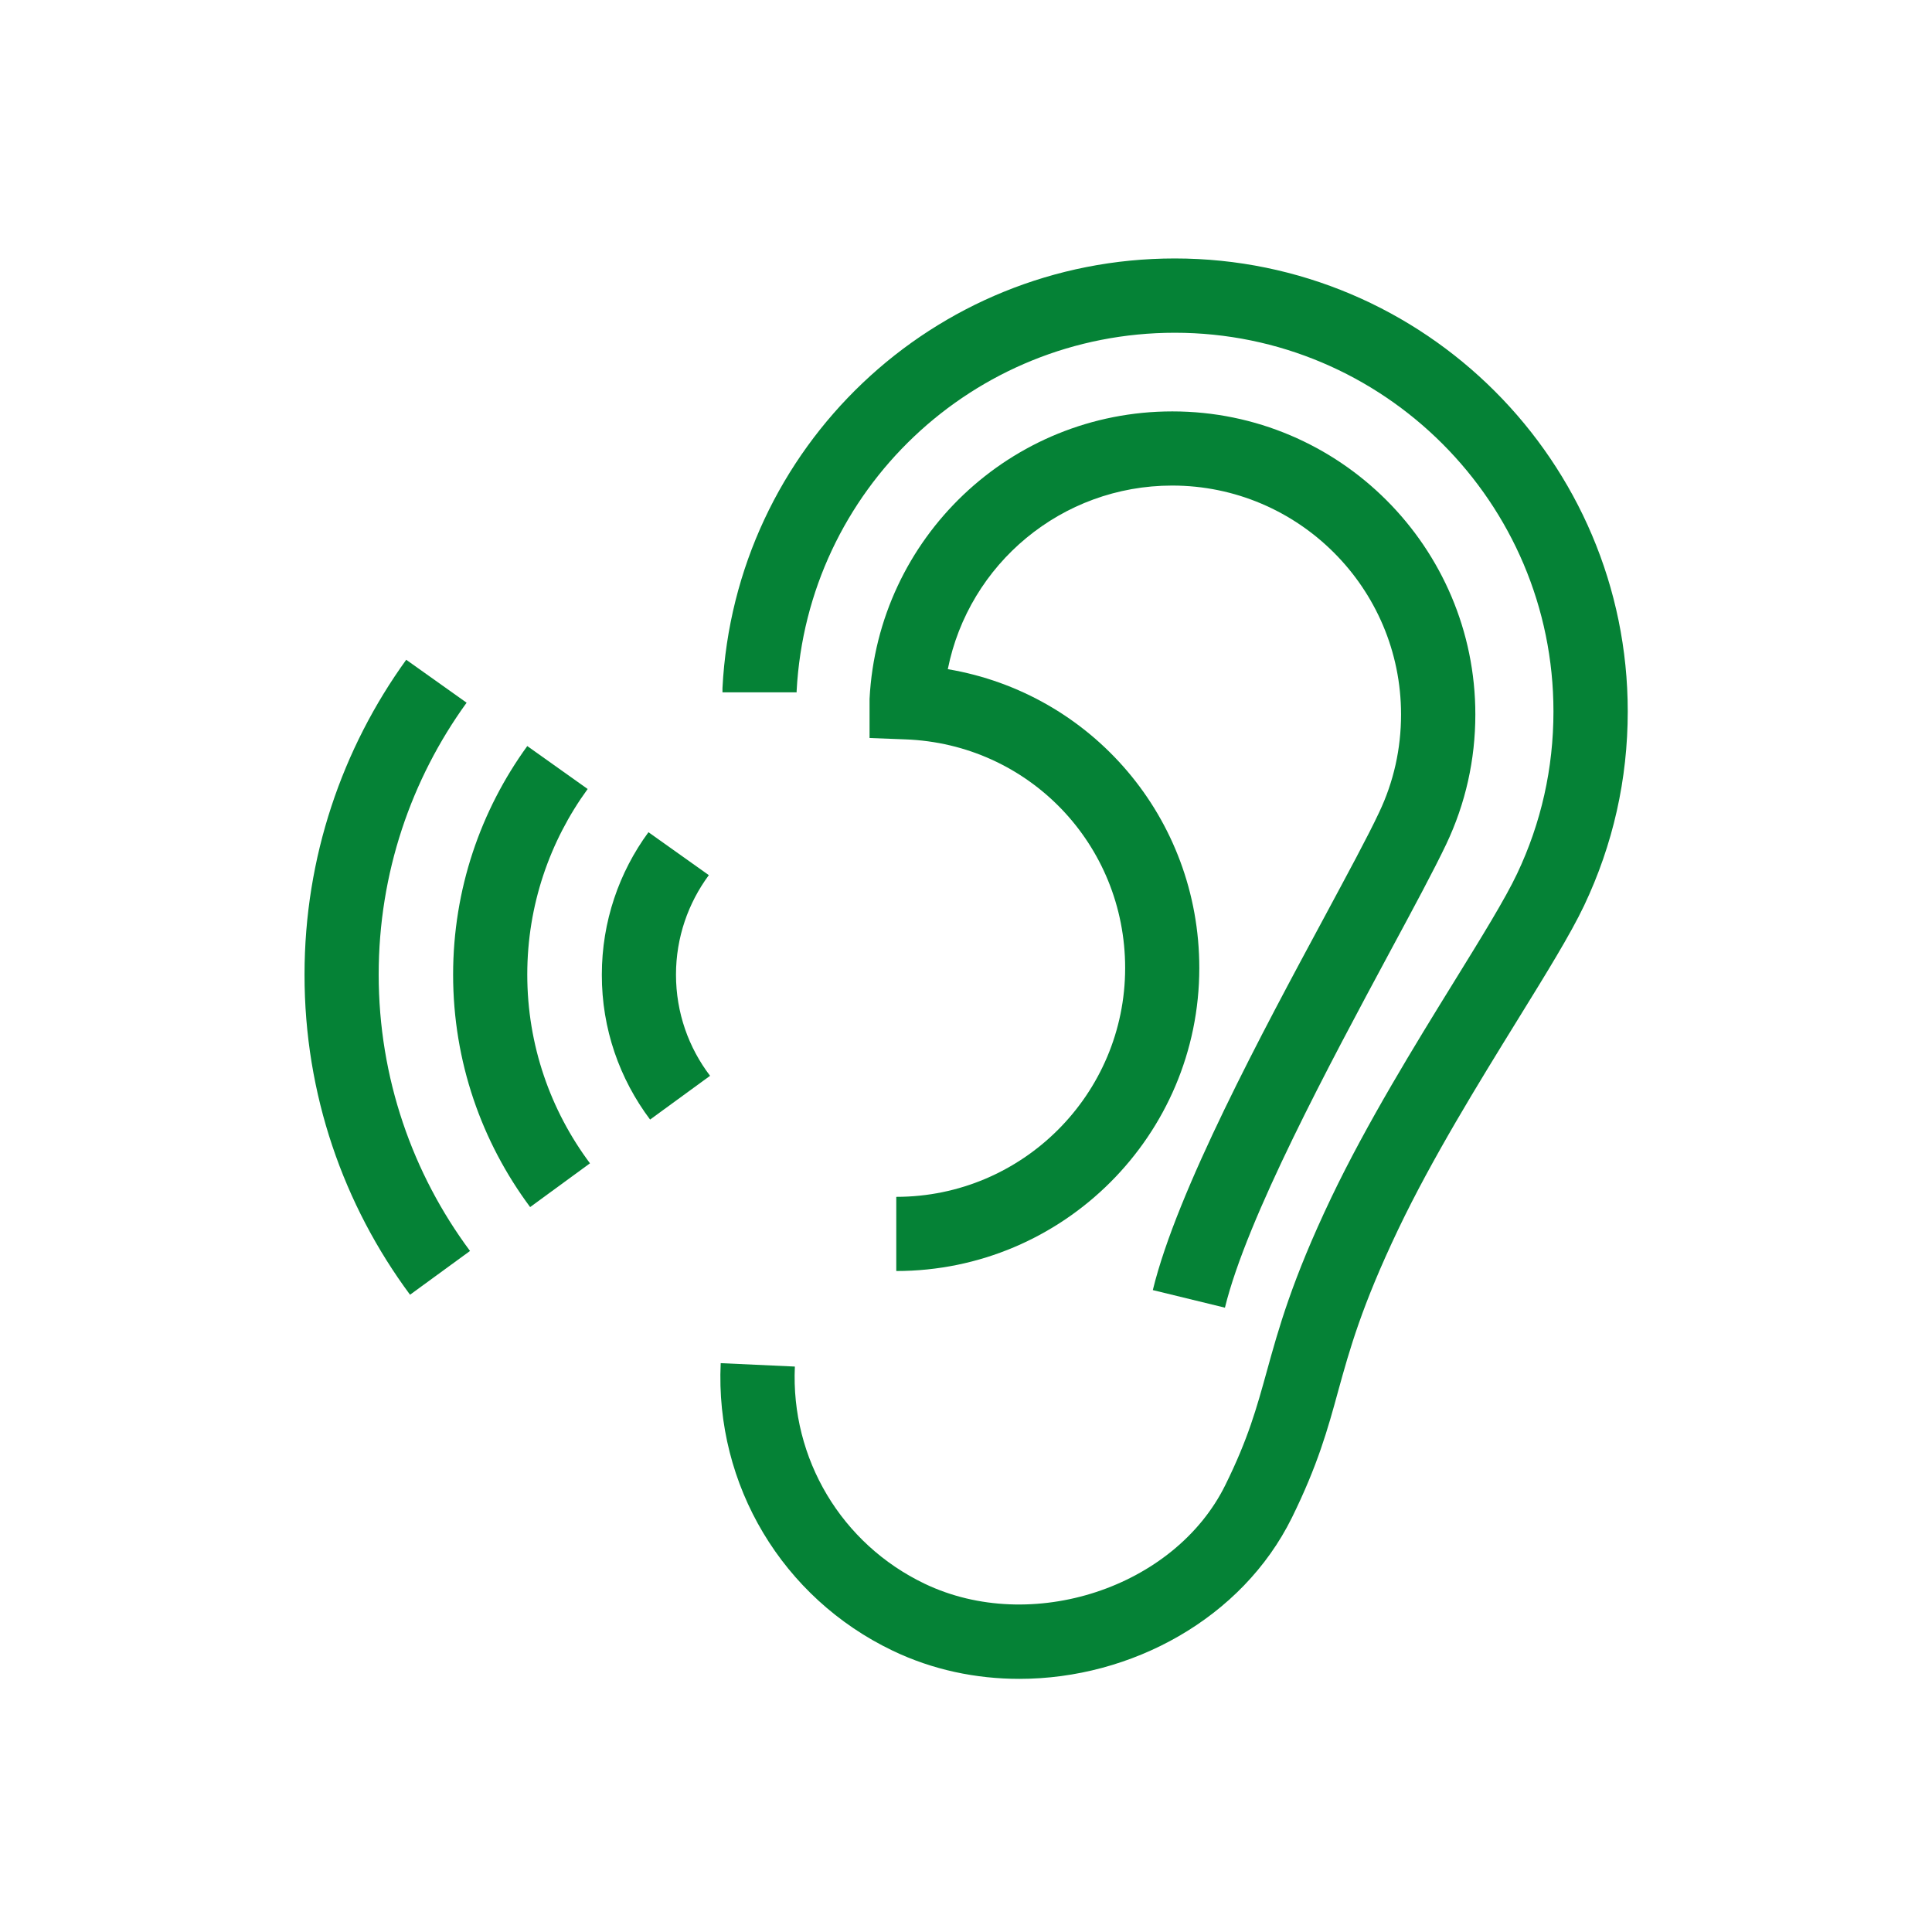 <?xml version="1.0" encoding="utf-8"?>
<!-- Generator: Adobe Illustrator 25.0.1, SVG Export Plug-In . SVG Version: 6.00 Build 0)  -->
<svg version="1.1" id="Laag_1" xmlns="http://www.w3.org/2000/svg" xmlns:xlink="http://www.w3.org/1999/xlink" x="0px" y="0px"
	 viewBox="0 0 141.73 141.73" style="enable-background:new 0 0 141.73 141.73;" xml:space="preserve">
<style type="text/css">
	.st0{fill:#058236;}
	.st1{fill:none;stroke:#058236;stroke-width:4.185;stroke-miterlimit:10;}
	.st2{fill:none;stroke:#058236;stroke-width:4.955;stroke-miterlimit:10;}
	.st3{fill:#FFFFFF;}
	.st4{fill:none;stroke:#FFFFFF;stroke-width:4.185;stroke-miterlimit:10;}
	.st5{fill:none;stroke:#EFF4F6;stroke-width:4.955;stroke-miterlimit:10;}
	.st6{fill:none;stroke:#058236;stroke-width:5.208;stroke-miterlimit:10;}
	.st7{fill:#058236;stroke:#FFFFFF;stroke-width:0.955;stroke-miterlimit:10;}
</style>
<g>
	<g>
		<path class="st0" d="M47.69,82.13l4.4-3.21c-1.57-2.06-2.5-4.63-2.5-7.42c0-2.73,0.9-5.26,2.41-7.3l-4.43-3.15
			c-2.15,2.93-3.42,6.55-3.42,10.45C44.14,75.48,45.46,79.16,47.69,82.13z"/>
		<path class="st0" d="M38.89,88.55l4.39-3.21c-2.89-3.87-4.6-8.66-4.6-13.85c0-5.08,1.65-9.79,4.43-13.61l-4.43-3.15
			c-3.42,4.72-5.44,10.51-5.44,16.77C33.24,77.88,35.34,83.78,38.89,88.55z"/>
		<path class="st0" d="M30.08,94.98l4.4-3.21c-4.21-5.67-6.7-12.69-6.7-20.28c0-7.44,2.39-14.33,6.45-19.94l-4.43-3.15
			c-4.69,6.5-7.46,14.48-7.46,23.09C22.33,80.28,25.21,88.41,30.08,94.98z"/>
	</g>
	<path class="st0" d="M89.86,95.93l-5.29-1.29c1.77-7.28,8.03-18.91,12.61-27.41c1.69-3.15,3.16-5.86,3.99-7.63
		c1.07-2.25,1.61-4.67,1.61-7.19c0-9.26-7.53-16.79-16.79-16.79c-8.11,0-14.92,5.75-16.46,13.47c10.55,1.78,18.45,10.9,18.45,21.92
		c0,12.26-9.97,22.23-22.23,22.23V87.8c9.26,0,16.79-7.53,16.79-16.79c0-9.07-7.08-16.44-16.13-16.77l-2.62-0.1l0-2.87
		C64.4,39.45,74.15,30.18,86,30.18c12.26,0,22.23,9.97,22.23,22.23c0,3.33-0.72,6.54-2.14,9.53c-0.9,1.89-2.39,4.66-4.12,7.87
		C97.54,78.05,91.47,89.34,89.86,95.93z"/>
	<path class="st0" d="M74.78,123.16c-3.18,0-6.36-0.66-9.3-2.07c-8.08-3.87-13.03-12.14-12.61-21.09l5.44,0.25
		c-0.31,6.76,3.42,13.01,9.52,15.93c7.83,3.75,18.34,0.3,22.06-7.24c1.68-3.4,2.3-5.67,3.03-8.3c0.87-3.15,1.85-6.72,4.74-12.78
		c2.63-5.5,6.16-11.23,9-15.83c2.02-3.27,3.76-6.09,4.63-7.93c1.77-3.73,2.67-7.74,2.67-11.91c0-15.32-12.46-27.78-27.78-27.78
		c-14.79,0-26.96,11.54-27.74,26.28v0.1h-5.44l0-0.31c0.9-17.67,15.47-31.52,33.18-31.52c18.32,0,33.23,14.91,33.23,33.23
		c0,4.98-1.08,9.77-3.2,14.24c-1,2.11-2.82,5.05-4.92,8.45c-2.77,4.49-6.22,10.07-8.72,15.31c-2.68,5.62-3.56,8.8-4.41,11.88
		c-0.76,2.78-1.49,5.41-3.39,9.27C91.12,118.73,82.99,123.16,74.78,123.16z"/>
</g>
</svg>
